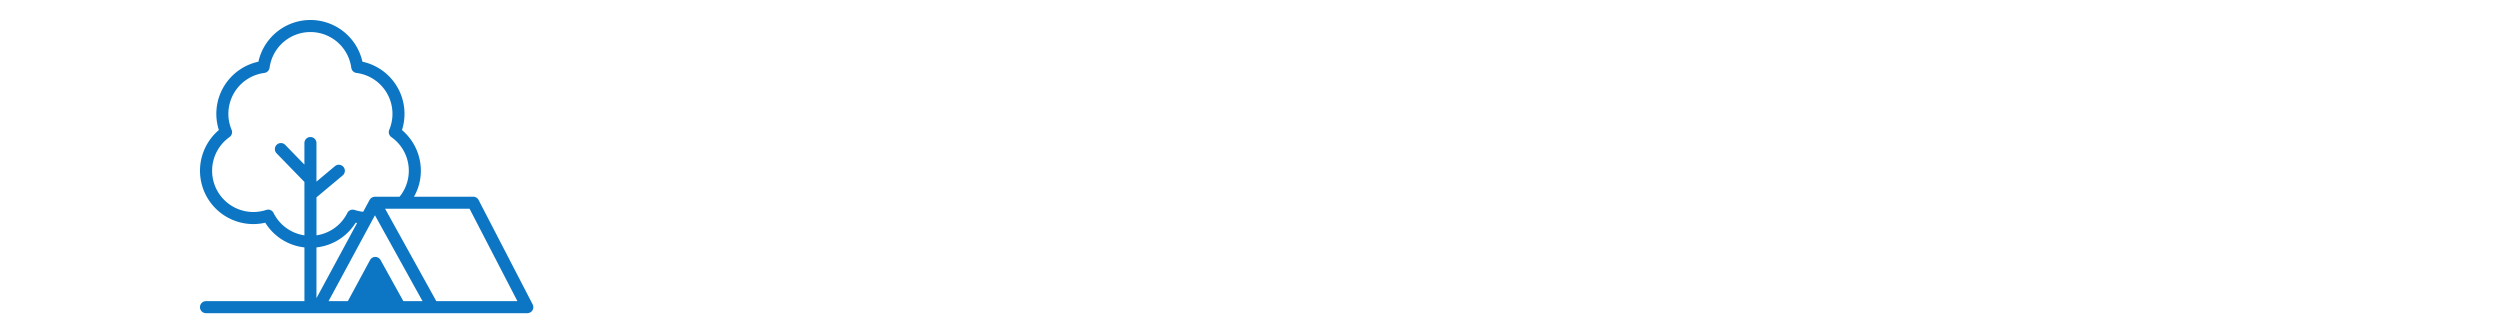 <svg xmlns="http://www.w3.org/2000/svg" xmlns:xlink="http://www.w3.org/1999/xlink" width="375" height="49" viewBox="0 0 375 49">
  <defs>
    <clipPath id="clip-path">
      <rect id="長方形_620" data-name="長方形 620" width="375" height="49" transform="translate(46 485)" fill="#0c76c4" stroke="#707070" stroke-width="1"/>
    </clipPath>
    <clipPath id="clip-path-2">
      <rect id="長方形_619" data-name="長方形 619" width="50" height="50" transform="translate(0 63)" fill="#0c76c4"/>
    </clipPath>
  </defs>
  <g id="pc_menu_back02_on" transform="translate(-46 -485)" clip-path="url(#clip-path)">
    <g id="グループ_1633" data-name="グループ 1633" transform="translate(46 269)">
      <g id="グループ_1632" data-name="グループ 1632" transform="translate(30 153)" clip-path="url(#clip-path-2)">
        <path id="パス_3209" data-name="パス 3209" d="M49.978,106.258a.181.181,0,0,0-.009-.031.862.862,0,0,0-.061-.168.161.161,0,0,1-.009-.026L41.787,90.371a.9.9,0,0,0-.8-.489H32.1a7.9,7.9,0,0,0,1.029-3.9,8.012,8.012,0,0,0-2.832-6.1,8,8,0,0,0-5.185-10.053c-.246-.078-.5-.145-.749-.2a7.991,7.991,0,0,0-15.6,0,8,8,0,0,0-6.133,9.507q.081.378.2.745A8,8,0,0,0,8,93.986a7.91,7.91,0,0,0,1.788-.205,7.939,7.939,0,0,0,5.876,3.706v8.059H.9a.9.9,0,0,0,0,1.806H49.1a.9.9,0,0,0,.212-.028c.019,0,.036-.011.055-.018a.808.808,0,0,0,.143-.058.422.422,0,0,0,.055-.03.877.877,0,0,0,.139-.1c.009-.008.018-.013.028-.023a.82.82,0,0,0,.129-.163s.008-.008.01-.012a.315.315,0,0,1,.014-.032.924.924,0,0,0,.065-.148c.007-.021.014-.041.019-.062a.869.869,0,0,0,.026-.154c0-.019,0-.037.006-.057v-.017a.93.93,0,0,0-.022-.19M11.035,92.316a.906.906,0,0,0-.808-.5.859.859,0,0,0-.284.047A6.188,6.188,0,0,1,4.429,80.936a.907.907,0,0,0,.31-1.089,6.188,6.188,0,0,1,4.915-8.531.908.908,0,0,0,.782-.776,6.184,6.184,0,0,1,12.257,0,.9.9,0,0,0,.781.776,6.185,6.185,0,0,1,4.914,8.53.908.908,0,0,0,.311,1.09,6.172,6.172,0,0,1,1.5,8.6q-.128.18-.267.351H26.227a.581.581,0,0,0-.064.009.81.81,0,0,0-.169.024c-.03.01-.06.023-.089.036a.787.787,0,0,0-.126.055.9.9,0,0,0-.085.064.5.5,0,0,0-.167.165,1.055,1.055,0,0,0-.071.091.033.033,0,0,1-.007.016l-.009.013-.963,1.783a6.342,6.342,0,0,1-1.285-.275.9.9,0,0,0-1.091.452,6.162,6.162,0,0,1-4.628,3.354v-5.7l3.932-3.288a.905.905,0,1,0-1.164-1.387l-2.773,2.319V81.783a.905.905,0,0,0-1.807,0v3.283l-2.832-2.91a.905.905,0,0,0-1.385,1.166.915.915,0,0,0,.092.1l4.126,4.243v8.011a6.166,6.166,0,0,1-4.628-3.355M17.469,105.1V97.487a7.944,7.944,0,0,0,5.877-3.7c.071.016.146.026.218.039Zm13.029.44-3.415-6.16a.9.9,0,0,0-.79-.466h0a.9.9,0,0,0-.79.475l-3.324,6.153H19.286l6.955-12.875,7.135,12.875Zm4.944,0L27.765,91.689H40.436l7.174,13.857Z" transform="translate(0 2.625)" fill="#0c76c4"/>
      </g>
    </g>
  </g>
</svg>
